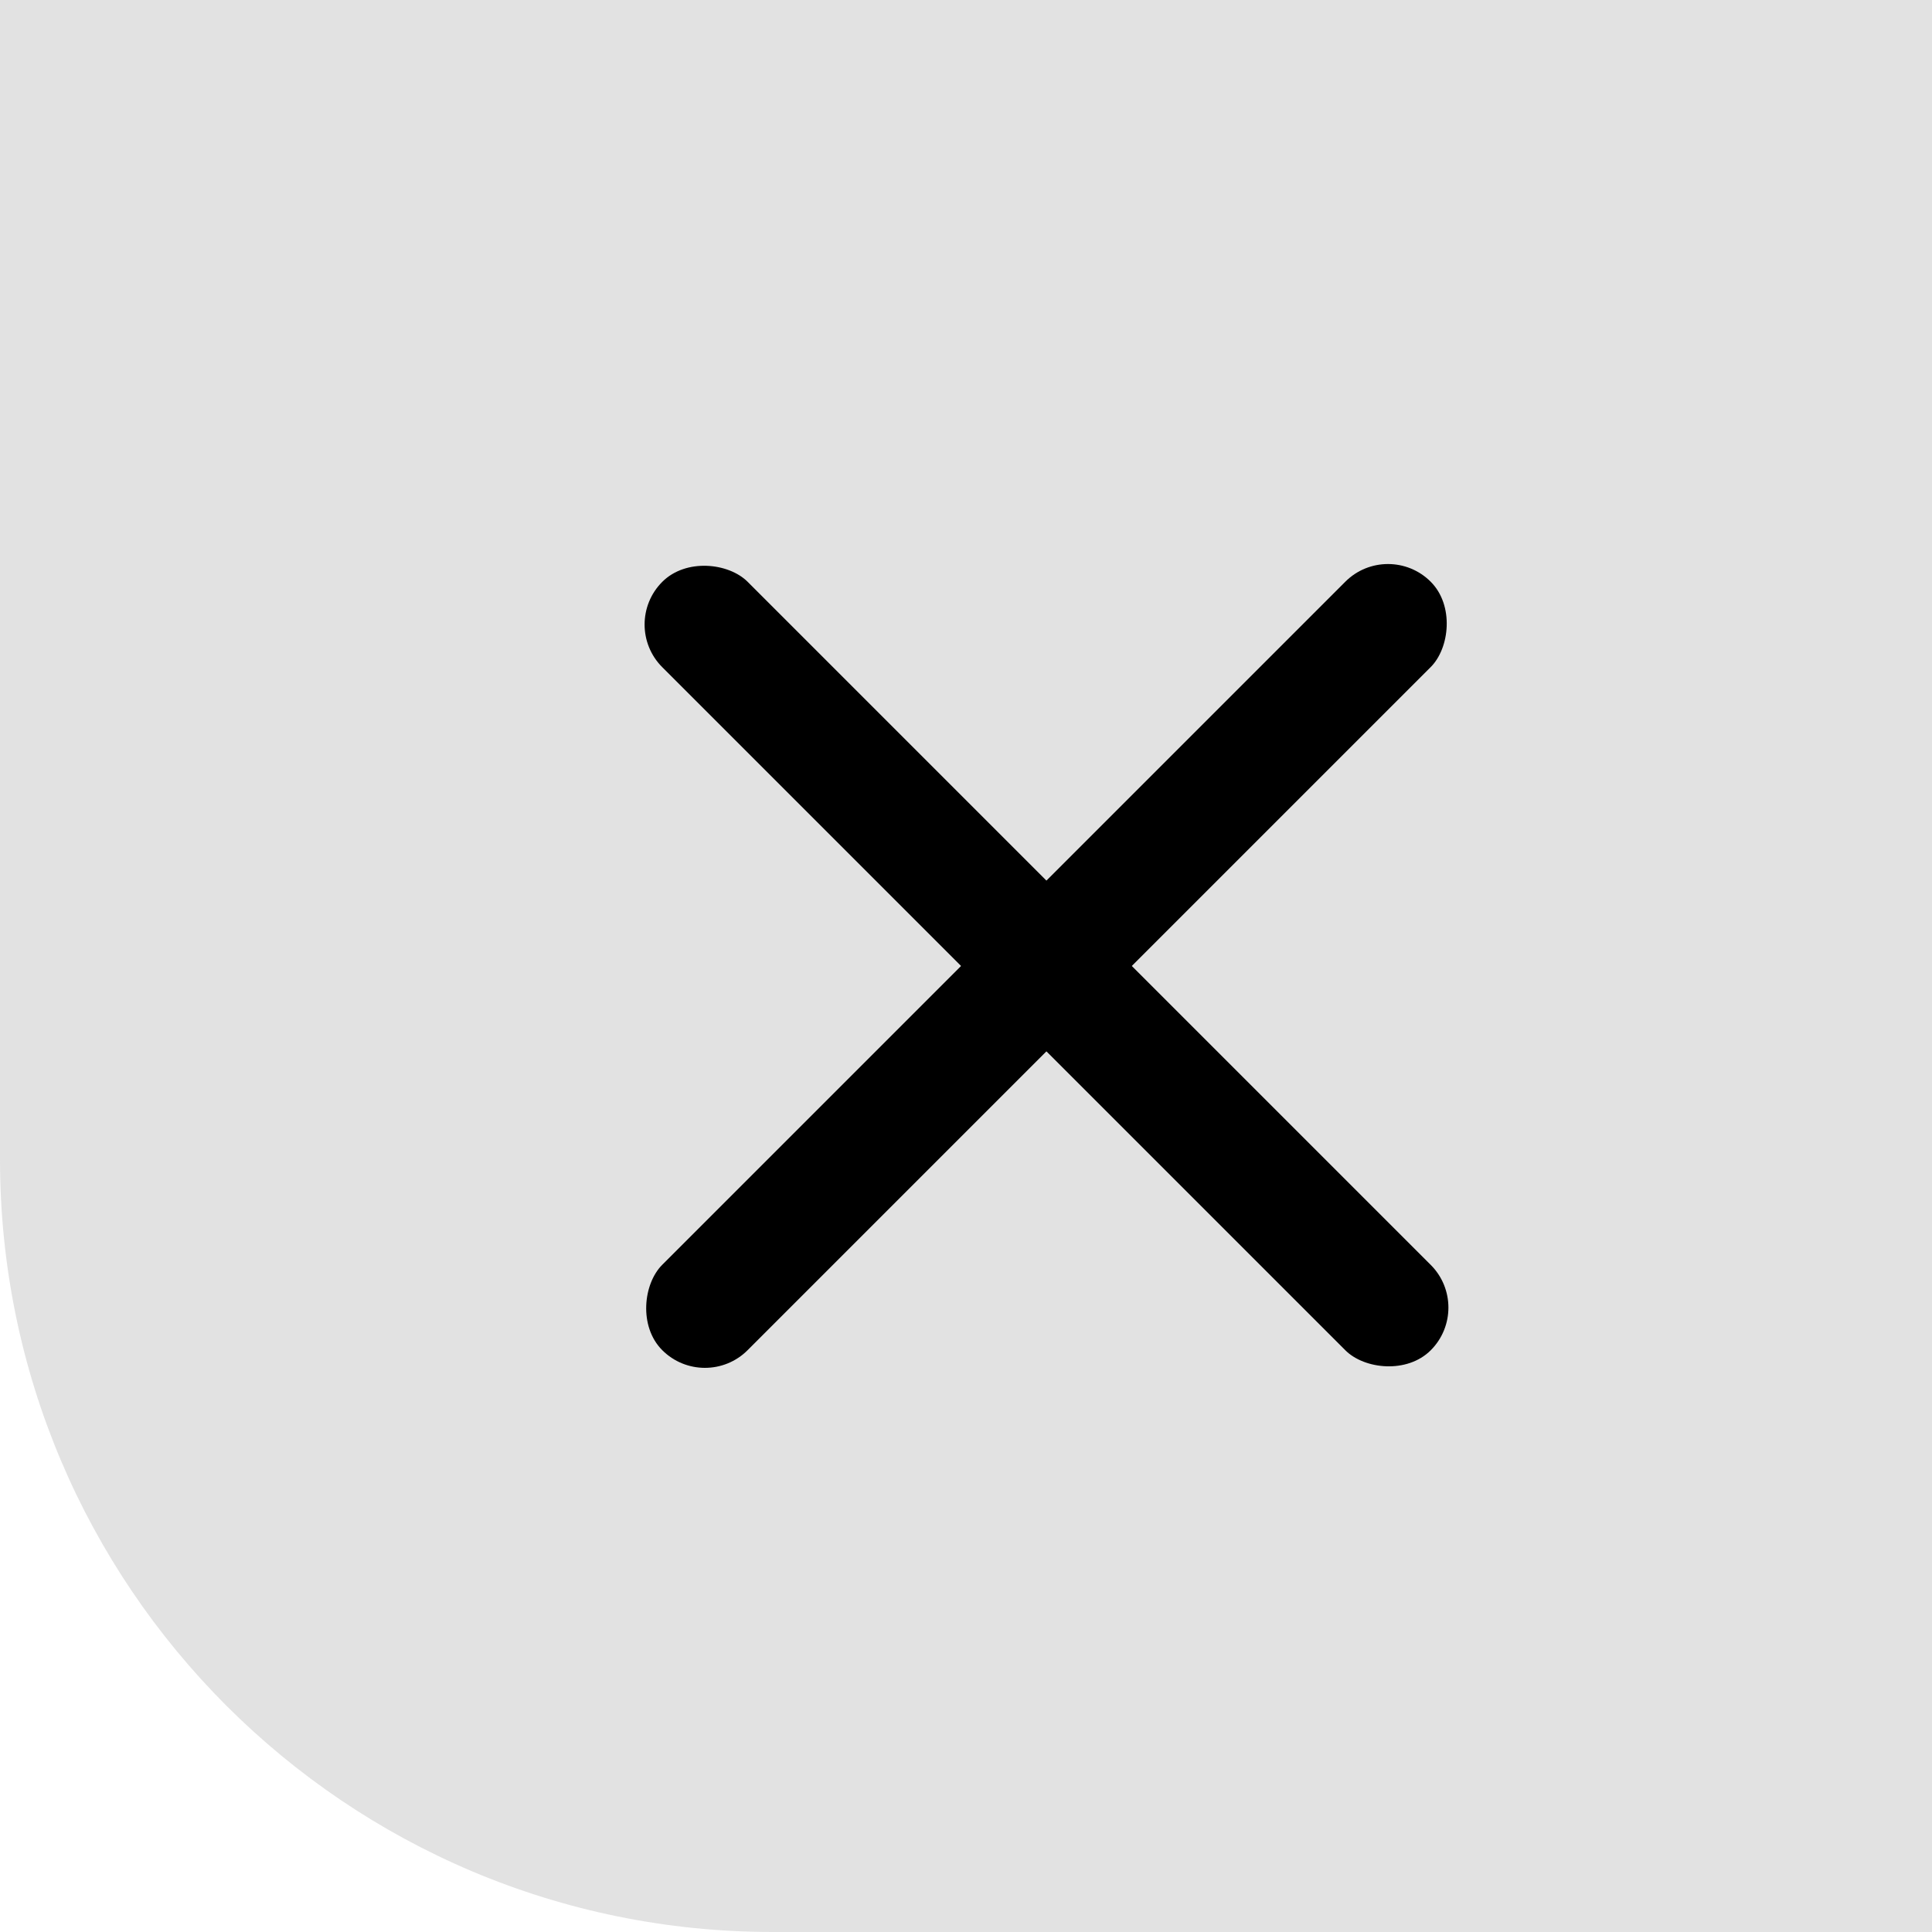 <svg width="40" height="40" viewBox="0 0 40 40" fill="none" xmlns="http://www.w3.org/2000/svg">
<path opacity="0.2" d="M0 0H40V40H16C7.163 40 0 32.837 0 24V0Z" fill="#6E6E6E"/>
<rect x="28.737" y="11.16" width="2.5" height="22.5" rx="1.25" transform="rotate(45 28.737 11.16)" fill="black"/>
<rect x="12.828" y="12.93" width="2.5" height="22.5" rx="1.25" transform="rotate(-45 12.828 12.93)" fill="black"/>
</svg>
